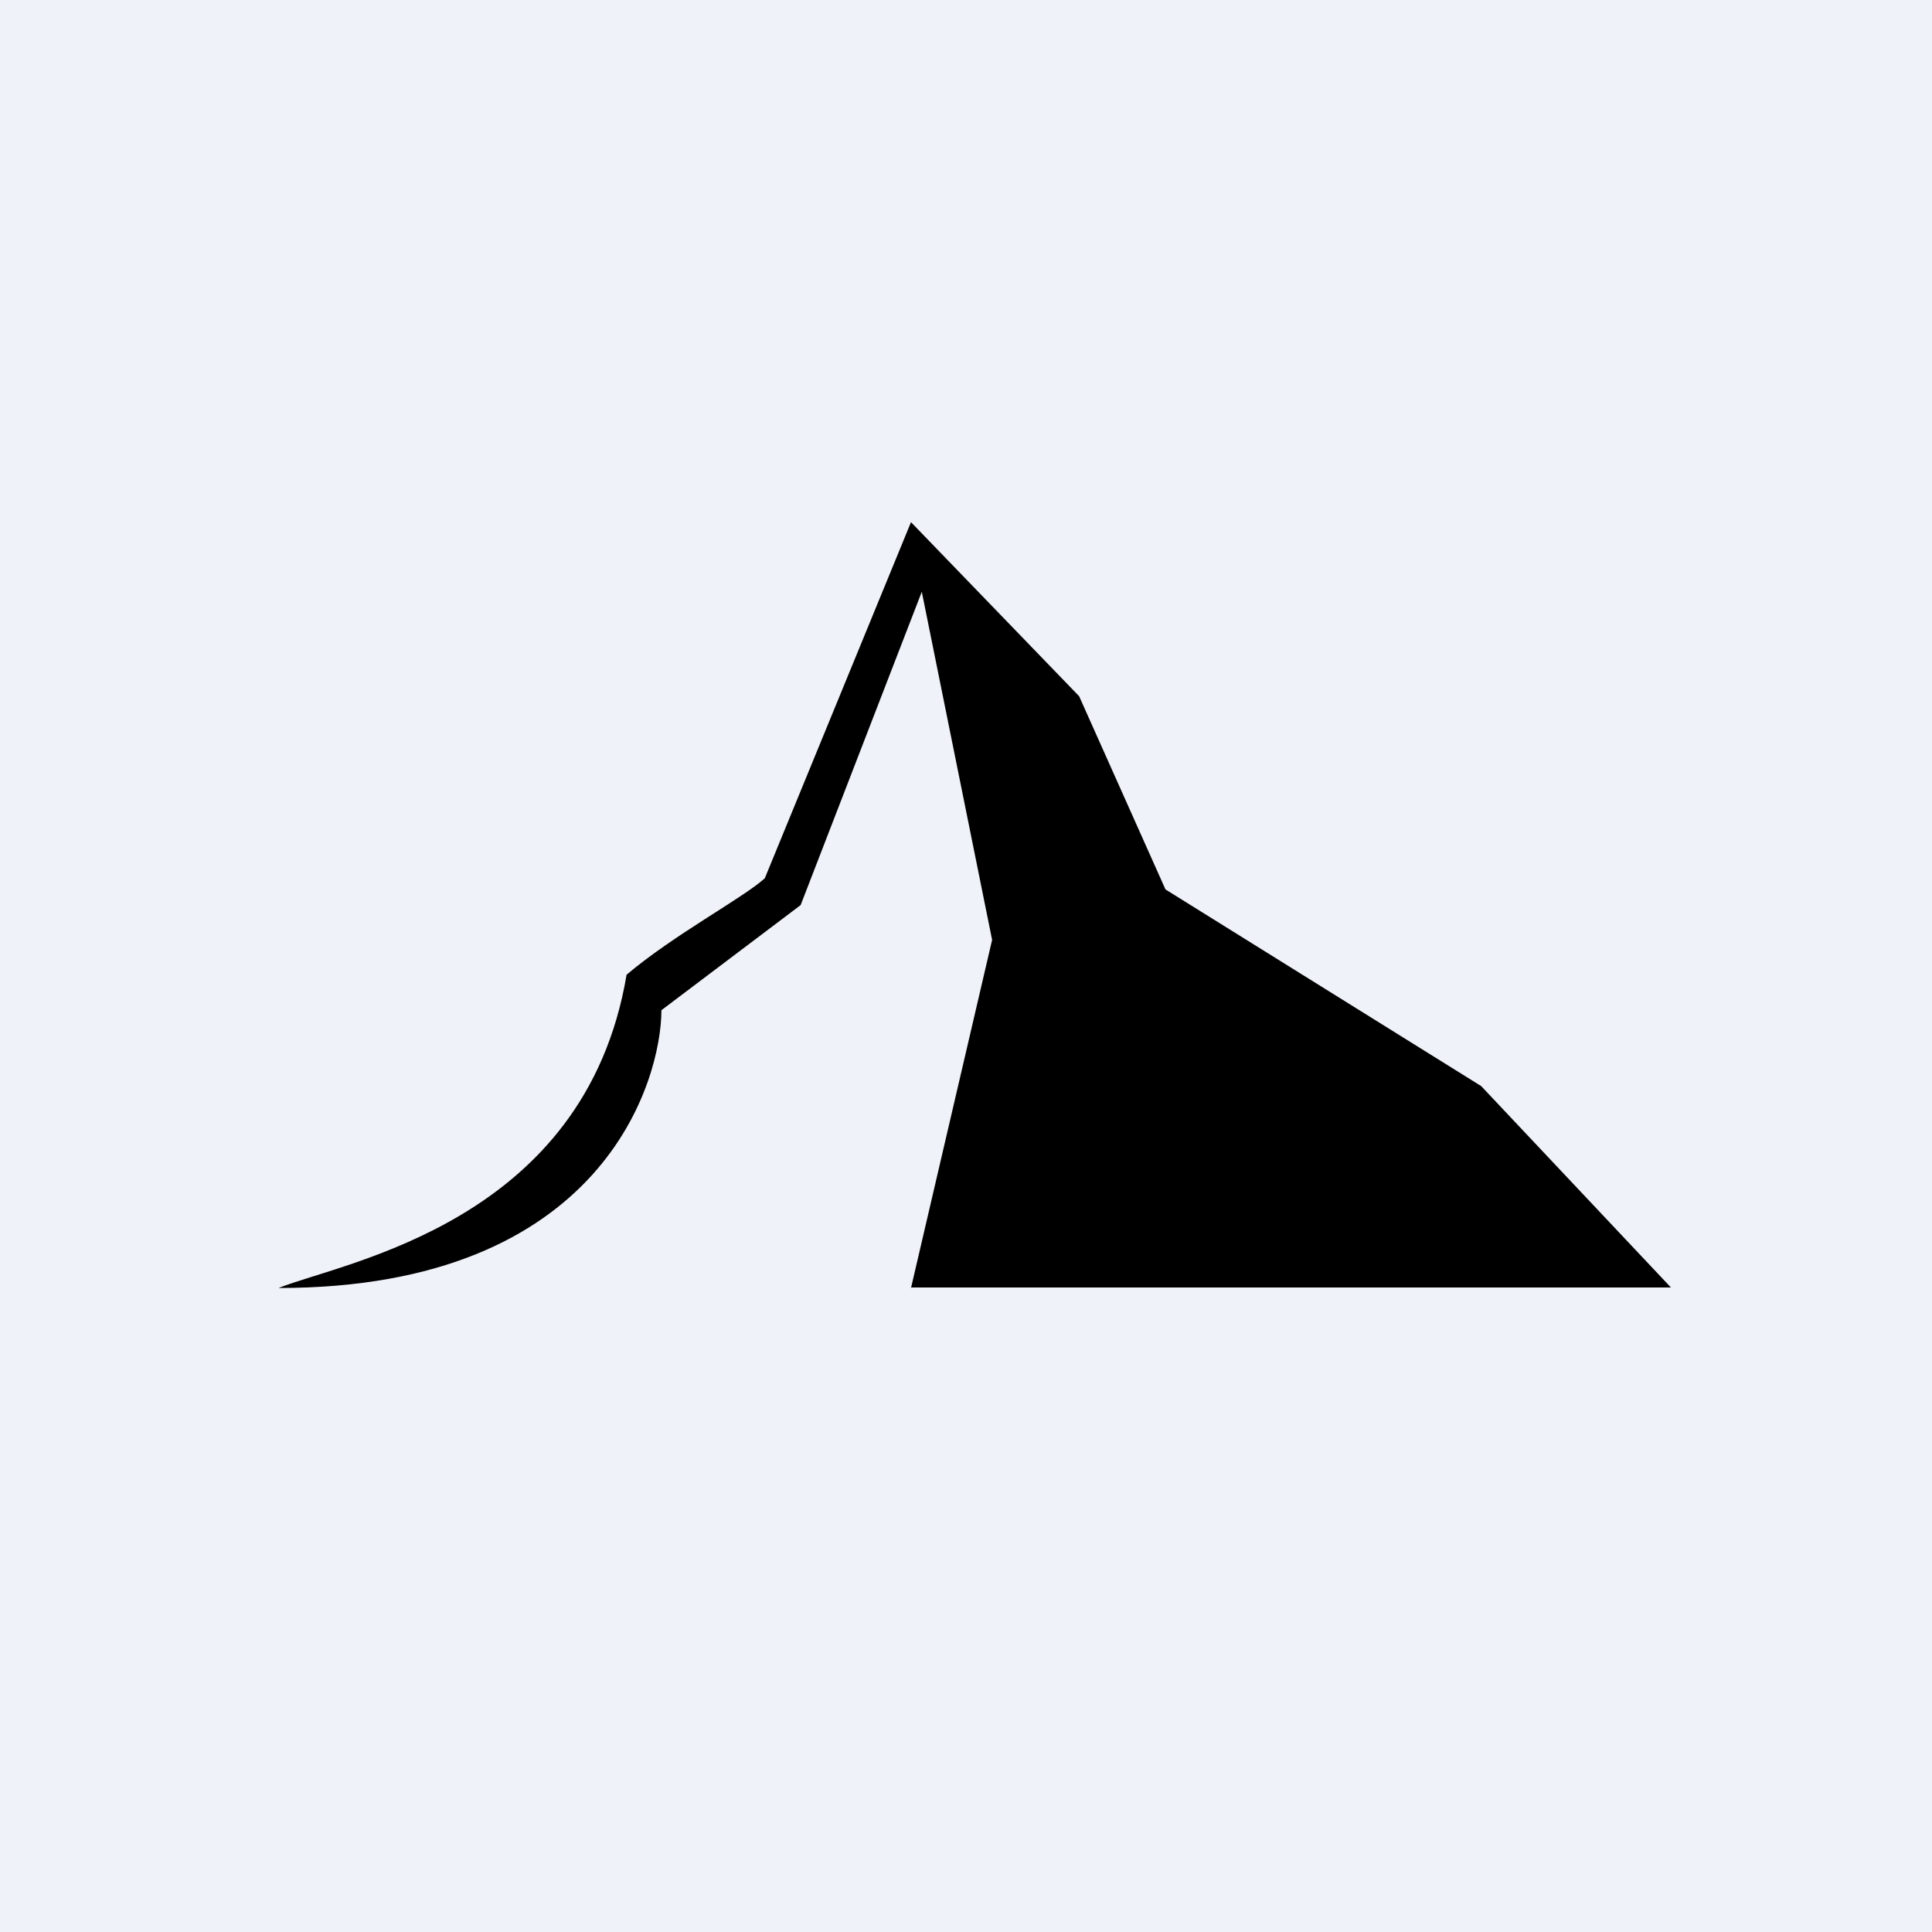 <?xml version="1.0" encoding="UTF-8"?>
<!-- generated by Finnhub -->
<svg viewBox="0 0 55.5 55.5" xmlns="http://www.w3.org/2000/svg">
<path d="M 0,0 H 55.5 V 55.5 H 0 Z" fill="rgb(239, 242, 248)"/>
<path d="M 26.16,36.985 H 48 L 42.55,31.2 L 33.48,25.55 L 31,20 L 26.17,15 L 21.97,25.23 C 21.34,25.8 19.36,26.85 18,28 C 16.8,35.12 9.91,36.24 8,37 C 17.36,37 19,31 19,29.02 L 23,26 L 26.48,17 L 28.5,27 L 26.17,37 Z"/>
</svg>
